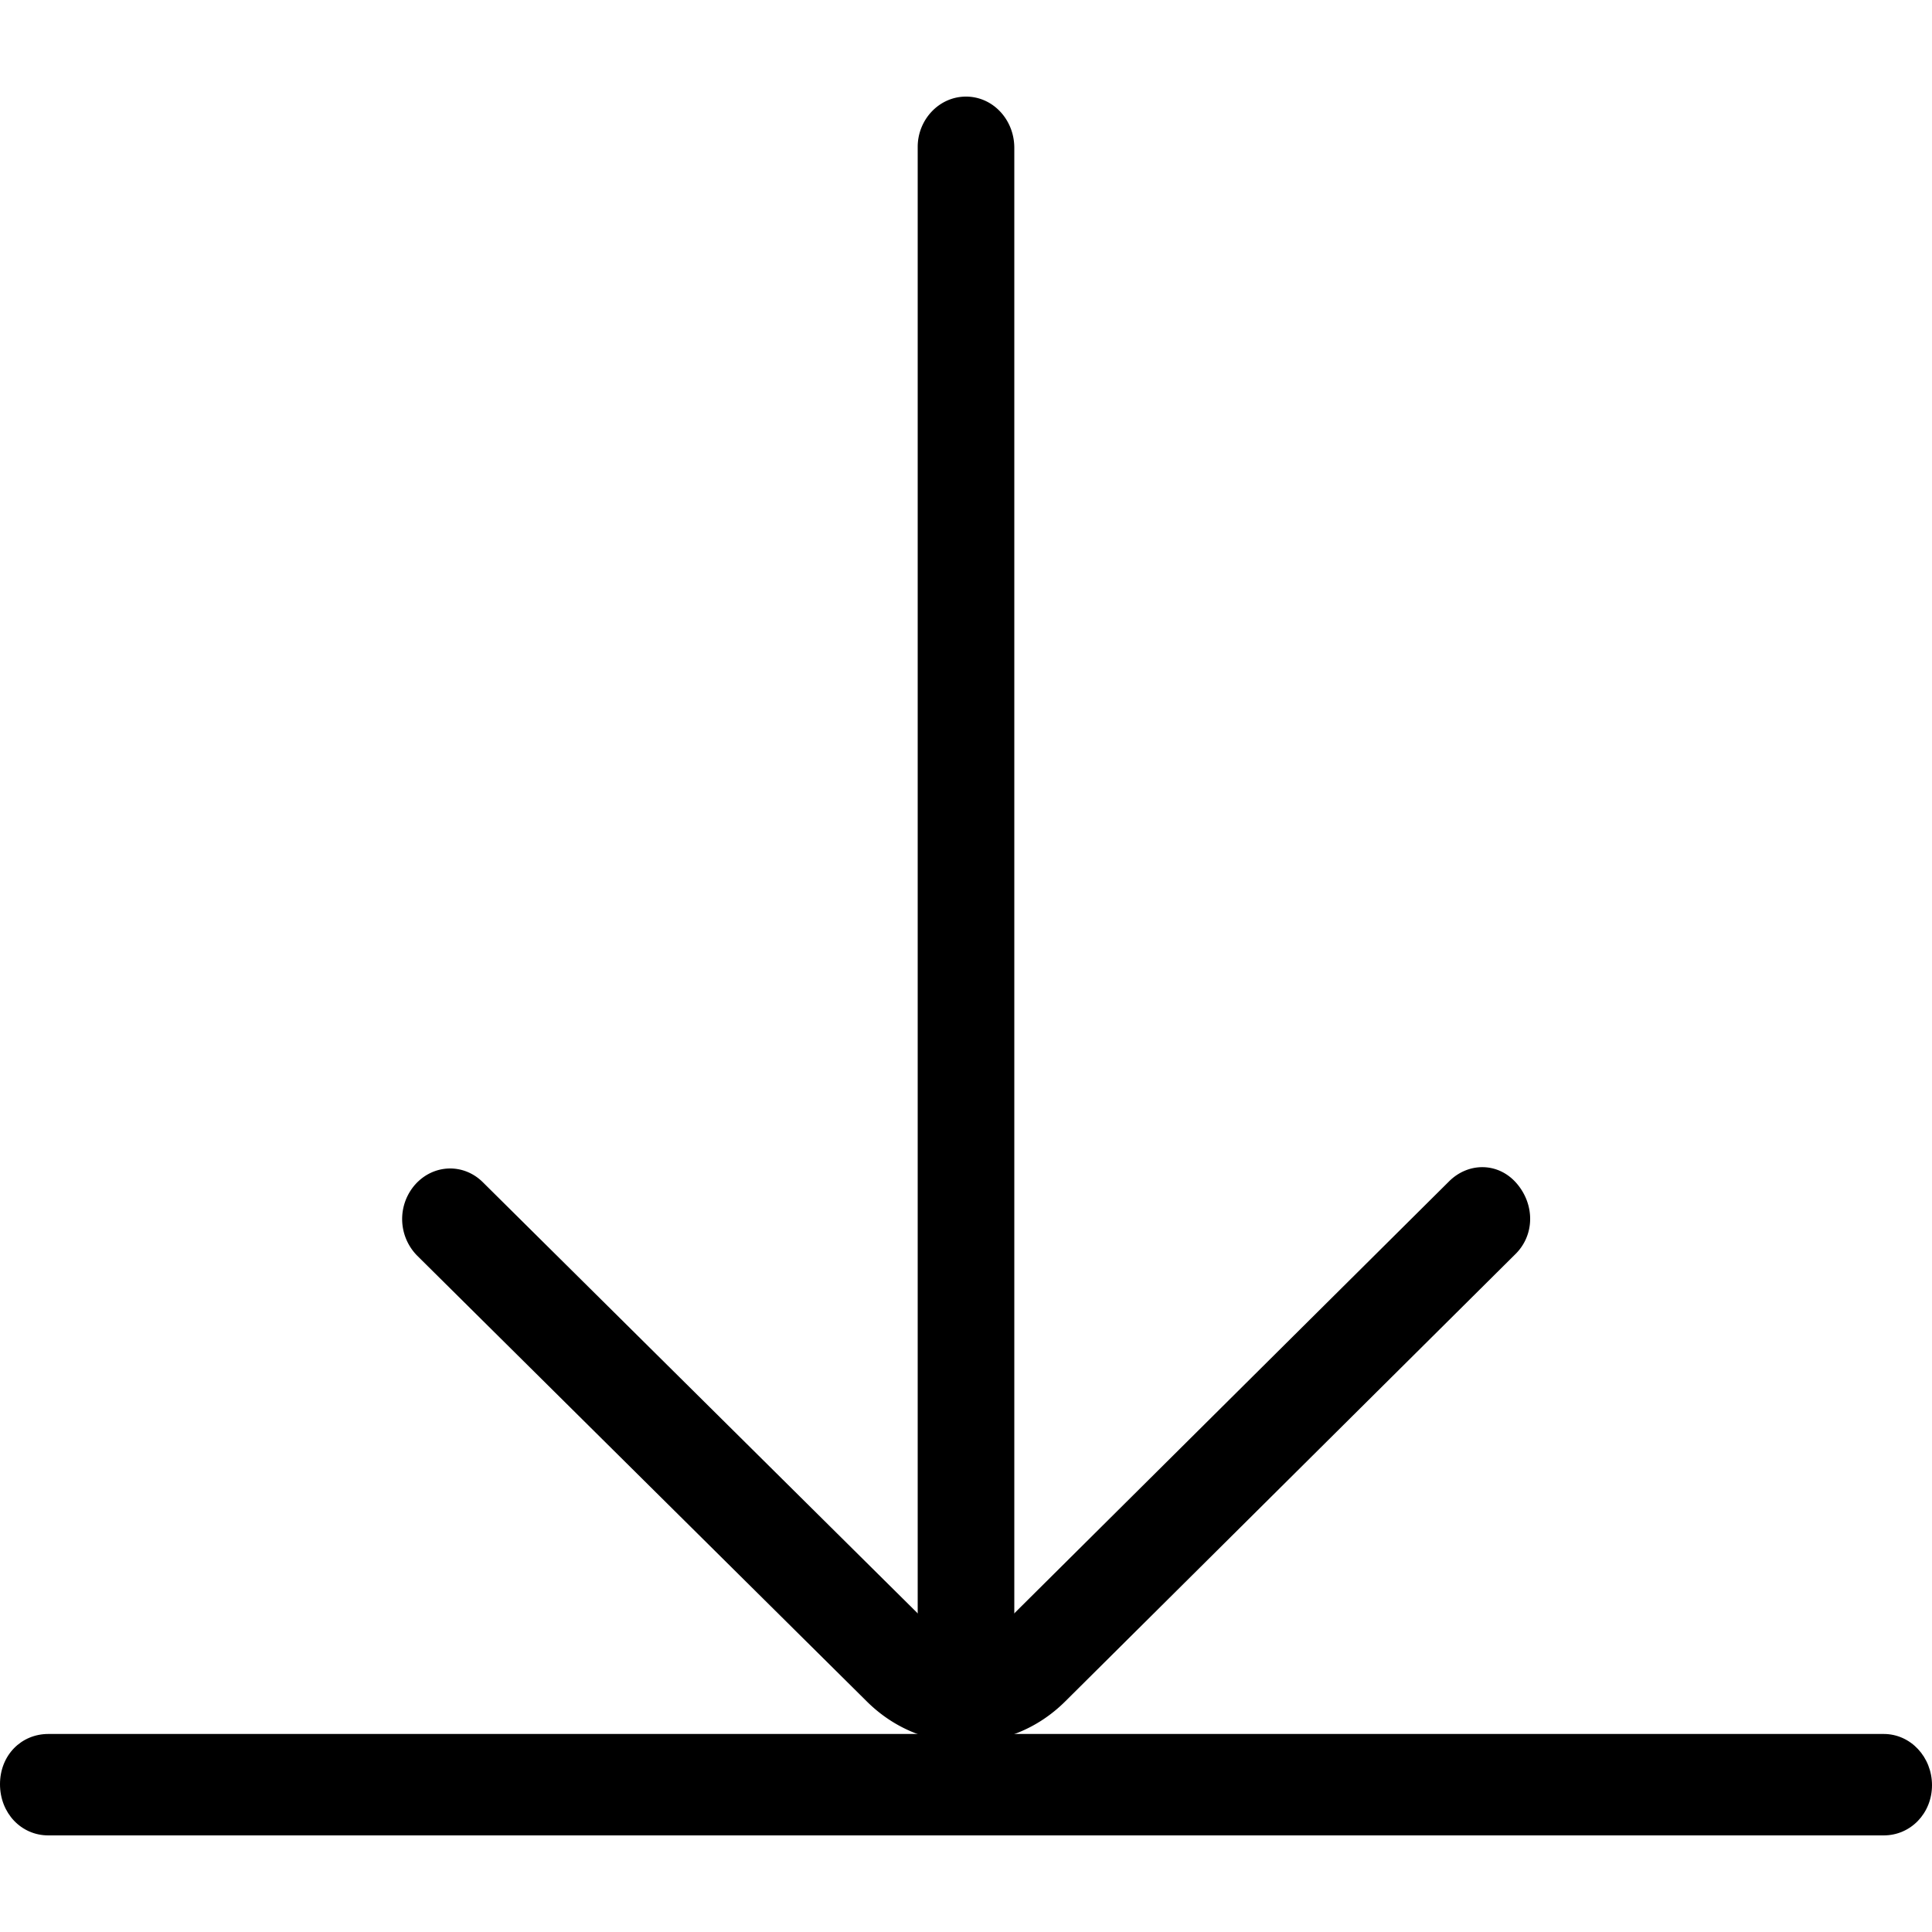 <svg id="a" data-name="ol" xmlns="http://www.w3.org/2000/svg" width="20" height="20"><defs><style>.b{stroke-width:0}</style></defs><path class="b" d="M10 18.04c-.37 0-.74-.14-1.03-.43L4.32 13a.54.54 0 0 1-.02-.74c.19-.21.5-.22.7-.02l4.66 4.62c.19.19.5.19.68 0L15 12.23c.2-.2.51-.2.7.02s.19.54-.02.74l-4.65 4.62c-.29.29-.66.43-1.03.43Z"/><path class="b" d="M10 18.04a.51.51 0 0 1-.5-.52v-16c0-.28.22-.52.5-.52s.5.24.5.53v15.99c0 .29-.22.52-.5.52Z"/><path class="b" d="M19.5 19H.5c-.28 0-.5-.23-.5-.53s.22-.52.5-.52h19c.28 0 .5.24.5.53s-.22.52-.5.52Z"/></svg>